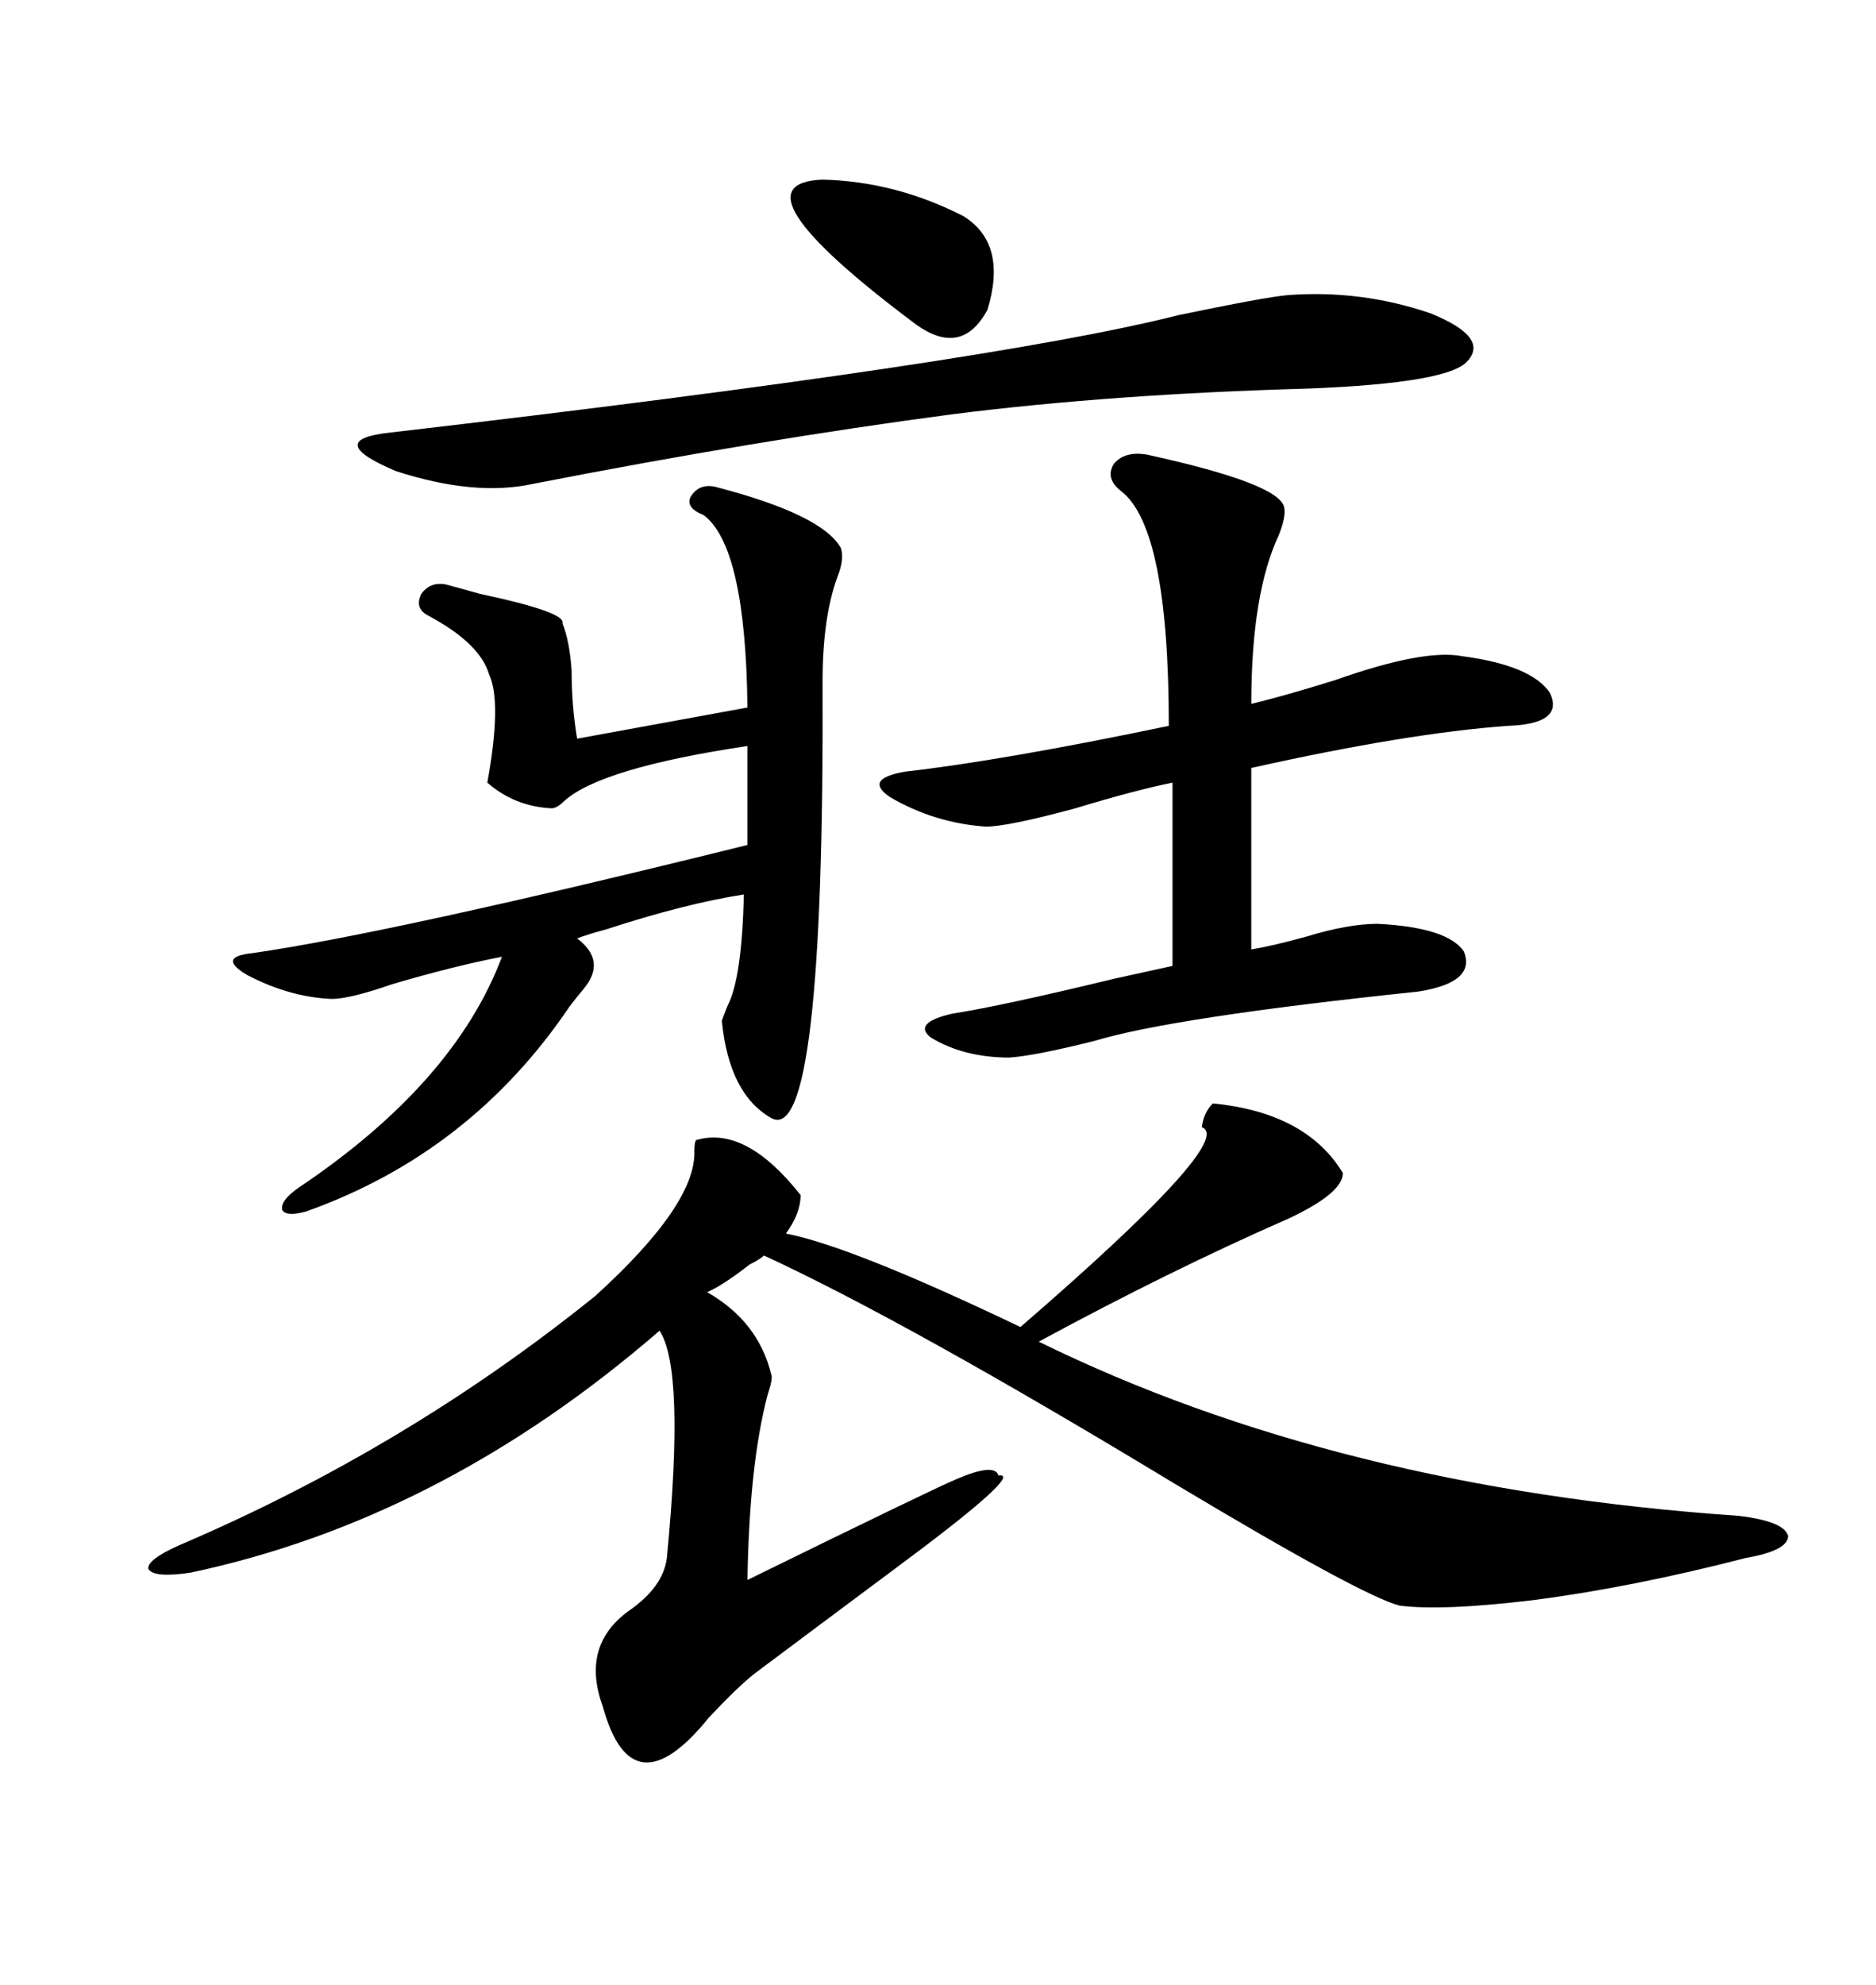 <svg xmlns="http://www.w3.org/2000/svg" xmlns:xlink="http://www.w3.org/1999/xlink" width="300" height="317.285"><path d="M193.95 176.37L193.95 176.37Q208.89 177.83 214.75 187.50L214.75 187.50Q214.75 190.72 205.96 194.82L205.96 194.82Q187.21 203.03 166.11 214.45L166.11 214.45Q213.87 237.89 278.03 242.29L278.03 242.29Q285.35 243.16 285.94 245.51L285.94 245.51Q285.94 247.85 279.20 249.02L279.20 249.02Q261.04 253.71 245.21 255.76L245.21 255.76Q230.57 257.52 223.83 256.64L223.83 256.64Q217.97 255.18 188.09 237.30L188.09 237.30Q145.02 211.23 122.17 200.68L122.17 200.68Q121.58 201.27 119.82 202.15L119.82 202.15Q115.72 205.37 113.09 206.54L113.09 206.54Q121.29 211.23 123.34 219.73L123.34 219.73Q123.63 220.31 122.75 222.95L122.75 222.95Q119.82 234.08 119.53 252.54L119.53 252.54Q149.41 237.89 152.93 236.43L152.93 236.43Q159.08 233.79 159.67 235.84L159.67 235.84Q164.06 235.25 142.68 251.07L142.68 251.07Q130.08 260.45 120.70 267.48L120.70 267.48Q118.07 269.53 113.38 274.51L113.38 274.51Q101.07 289.75 96.39 272.75L96.39 272.75Q92.87 263.09 100.49 257.52L100.49 257.52Q106.05 253.71 106.64 249.02L106.64 249.02Q109.57 218.85 105.47 212.70L105.47 212.70Q70.61 242.87 30.47 251.37L30.47 251.37Q24.61 252.25 23.73 250.78L23.73 250.78Q23.44 249.32 28.71 246.97L28.71 246.97Q65.04 231.45 95.21 207.13L95.21 207.13Q111.33 192.48 111.04 183.98L111.04 183.98Q111.04 182.52 111.33 182.23L111.33 182.23Q119.24 179.88 128.03 191.02L128.03 191.02Q128.03 193.95 125.68 197.17L125.68 197.17Q136.23 199.22 163.18 212.11L163.18 212.11Q197.75 182.23 192.19 180.18L192.19 180.18Q192.48 177.83 193.95 176.37ZM114.84 77.93L114.84 77.93Q131.54 82.32 134.47 87.60L134.47 87.60Q135.06 89.36 133.89 92.29L133.89 92.29Q131.54 98.73 131.54 108.98L131.54 108.98Q131.84 183.40 123.34 178.71L123.34 178.71Q116.60 174.90 115.43 163.18L115.43 163.18Q115.72 162.30 116.31 160.84L116.31 160.84Q118.65 156.45 118.95 142.97L118.95 142.97Q109.57 144.43 96.97 148.54L96.97 148.54Q93.75 149.41 92.29 150L92.29 150Q96.97 153.52 93.46 157.91L93.46 157.91Q91.99 159.67 91.11 160.84L91.11 160.84Q75.29 184.28 48.93 193.65L48.93 193.65Q45.70 194.53 45.12 193.36L45.12 193.36Q44.82 191.89 47.75 189.84L47.75 189.84Q72.66 173.14 80.27 152.93L80.27 152.93Q72.66 154.39 62.70 157.32L62.70 157.32Q55.96 159.67 53.03 159.67L53.03 159.67Q46.29 159.38 39.55 155.86L39.55 155.86Q34.57 152.93 40.43 152.34L40.43 152.34Q62.70 149.12 119.53 135.06L119.53 135.06L119.53 119.24Q96.09 122.75 90.23 128.03L90.23 128.03Q89.06 129.20 88.18 129.20L88.18 129.20Q82.32 128.91 77.93 125.10L77.93 125.10Q80.27 112.21 78.22 107.81L78.22 107.81Q76.76 102.83 68.55 98.44L68.55 98.44Q66.21 97.27 67.38 94.92L67.38 94.92Q68.85 92.87 71.48 93.46L71.48 93.46Q73.54 94.04 76.76 94.92L76.76 94.92Q90.53 97.85 89.94 99.61L89.94 99.61Q91.11 102.54 91.41 107.23L91.41 107.23Q91.41 112.79 92.29 118.07L92.29 118.07L119.53 113.09Q119.24 87.30 112.50 82.32L112.50 82.32Q109.57 81.15 110.45 79.39L110.45 79.39Q111.91 77.05 114.84 77.93ZM183.40 72.66L183.40 72.66Q204.79 77.34 205.37 81.15L205.37 81.15Q205.66 82.62 204.49 85.55L204.49 85.55Q200.10 94.92 200.10 112.50L200.10 112.50Q205.08 111.33 213.57 108.69L213.57 108.69Q227.64 103.71 233.79 104.88L233.79 104.88Q244.92 106.35 247.85 110.74L247.85 110.74Q250.20 115.72 241.11 116.02L241.11 116.02Q225 117.19 200.10 122.75L200.10 122.75L200.10 151.76Q203.61 151.17 208.89 149.71L208.89 149.71Q215.63 147.66 220.31 147.66L220.31 147.66Q231.45 148.24 234.08 152.05L234.08 152.05Q236.13 157.03 226.76 158.50L226.76 158.50Q187.50 162.60 174.90 166.41L174.90 166.41Q165.53 168.75 161.43 169.04L161.43 169.04Q154.10 169.04 148.83 165.82L148.83 165.82Q145.90 163.48 152.34 162.01L152.34 162.01Q159.96 160.84 178.13 156.45L178.13 156.45Q184.86 154.98 187.50 154.39L187.50 154.39L187.50 125.10Q181.64 126.27 171.97 129.20L171.97 129.20Q161.13 132.13 157.62 132.13L157.62 132.13Q149.41 131.54 142.38 127.44L142.38 127.44Q137.99 124.51 144.73 123.34L144.73 123.34Q160.25 121.58 186.91 116.02L186.91 116.02Q186.91 84.38 179.30 78.52L179.30 78.52Q176.66 76.46 178.13 74.12L178.13 74.12Q179.88 72.07 183.40 72.66ZM205.96 47.17L205.96 47.17Q217.68 46.29 228.81 50.10L228.81 50.10Q238.18 53.91 234.67 57.71L234.67 57.71Q231.74 61.23 209.18 62.11L209.18 62.11Q177.83 62.99 152.34 66.21L152.34 66.21Q121.29 70.31 85.25 77.34L85.25 77.34Q75.88 79.39 63.28 75.29L63.28 75.29Q51.56 70.31 62.40 69.14L62.40 69.14Q158.20 58.01 188.38 50.39L188.38 50.39Q202.44 47.46 205.96 47.17ZM131.54 28.71L131.54 28.71Q143.26 29.00 154.10 34.57L154.10 34.57Q161.13 38.96 157.91 49.51L157.91 49.51Q153.81 57.13 146.48 51.86L146.48 51.86Q116.31 29.30 131.54 28.71Z"/></svg>